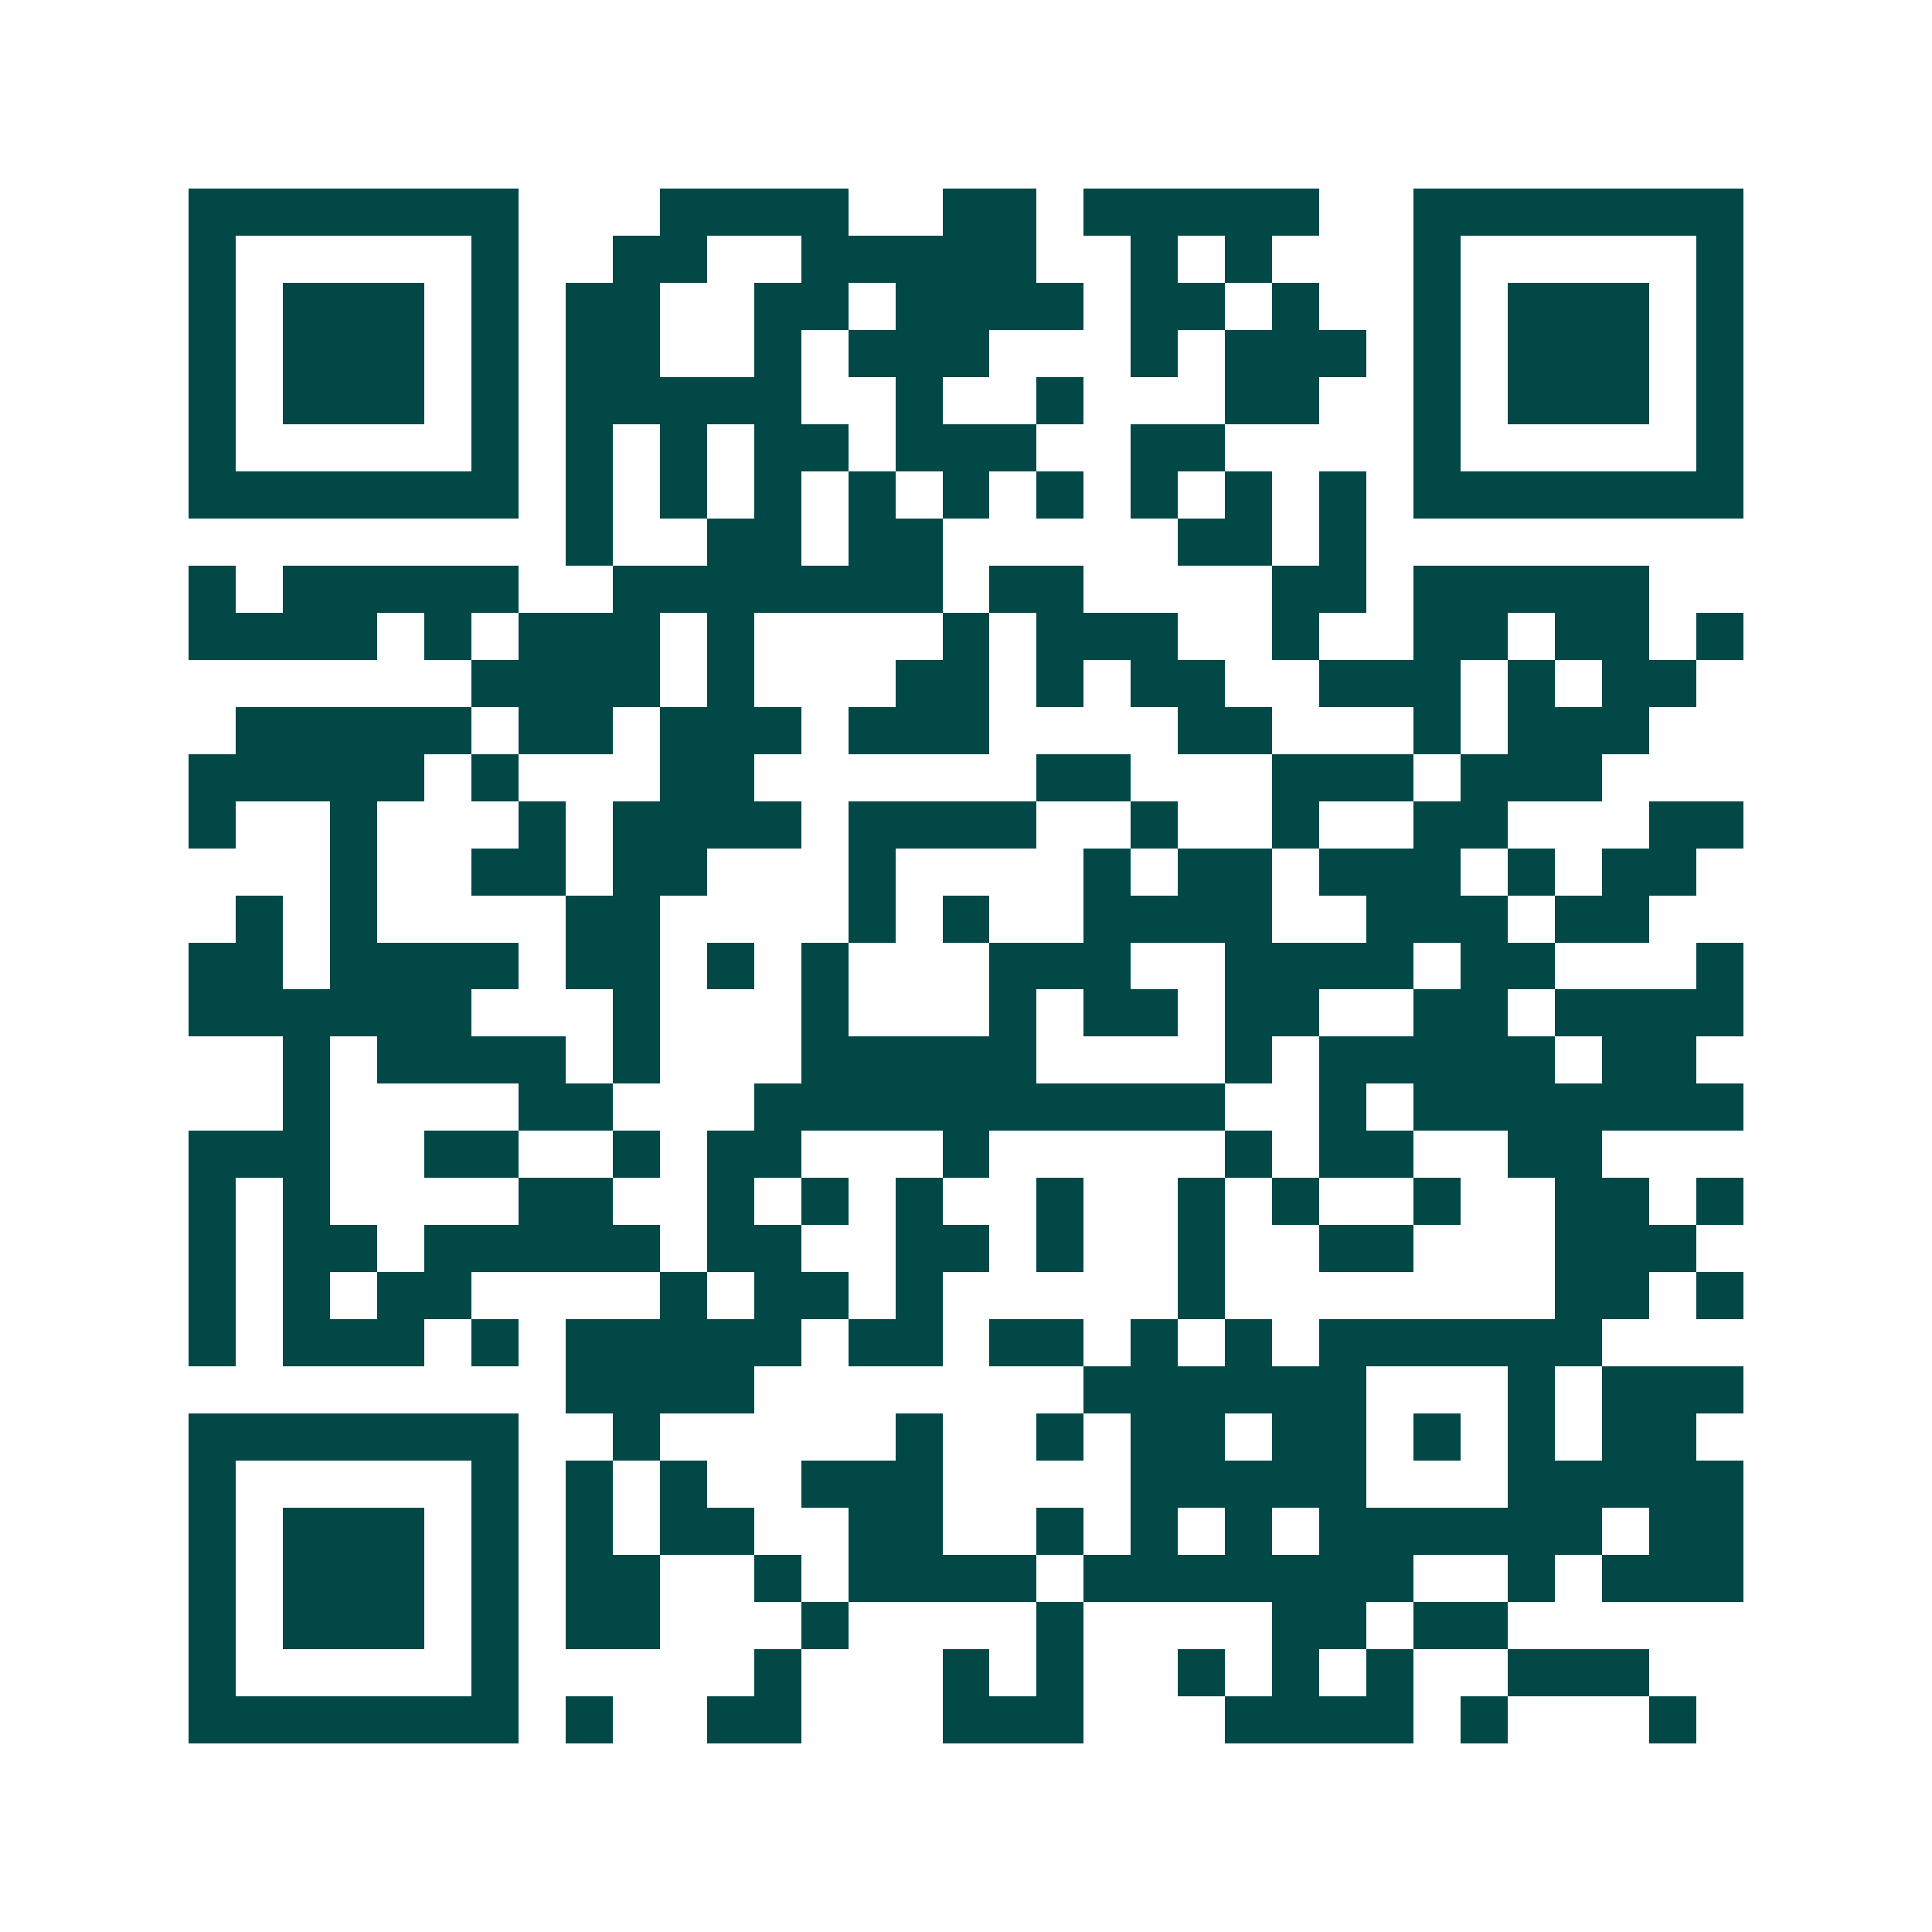 <svg xmlns="http://www.w3.org/2000/svg" width="200" height="200" viewBox="0 0 41 41" shape-rendering="crispEdges"><path fill="#ffffff" d="M0 0h41v41H0z"/><path stroke="#014847" d="M4 4.5h7m3 0h4m2 0h2m1 0h5m2 0h7M4 5.5h1m5 0h1m2 0h2m2 0h5m2 0h1m1 0h1m3 0h1m5 0h1M4 6.5h1m1 0h3m1 0h1m1 0h2m2 0h2m1 0h4m1 0h2m1 0h1m2 0h1m1 0h3m1 0h1M4 7.5h1m1 0h3m1 0h1m1 0h2m2 0h1m1 0h3m3 0h1m1 0h3m1 0h1m1 0h3m1 0h1M4 8.5h1m1 0h3m1 0h1m1 0h5m2 0h1m2 0h1m3 0h2m2 0h1m1 0h3m1 0h1M4 9.5h1m5 0h1m1 0h1m1 0h1m1 0h2m1 0h3m2 0h2m4 0h1m5 0h1M4 10.5h7m1 0h1m1 0h1m1 0h1m1 0h1m1 0h1m1 0h1m1 0h1m1 0h1m1 0h1m1 0h7M12 11.5h1m2 0h2m1 0h2m5 0h2m1 0h1M4 12.5h1m1 0h5m2 0h7m1 0h2m4 0h2m1 0h5M4 13.5h4m1 0h1m1 0h3m1 0h1m4 0h1m1 0h3m2 0h1m2 0h2m1 0h2m1 0h1M10 14.5h4m1 0h1m3 0h2m1 0h1m1 0h2m2 0h3m1 0h1m1 0h2M5 15.5h5m1 0h2m1 0h3m1 0h3m4 0h2m3 0h1m1 0h3M4 16.5h5m1 0h1m3 0h2m6 0h2m3 0h3m1 0h3M4 17.5h1m2 0h1m3 0h1m1 0h4m1 0h4m2 0h1m2 0h1m2 0h2m3 0h2M7 18.5h1m2 0h2m1 0h2m3 0h1m4 0h1m1 0h2m1 0h3m1 0h1m1 0h2M5 19.5h1m1 0h1m4 0h2m4 0h1m1 0h1m2 0h4m2 0h3m1 0h2M4 20.5h2m1 0h4m1 0h2m1 0h1m1 0h1m3 0h3m2 0h4m1 0h2m3 0h1M4 21.5h6m3 0h1m3 0h1m3 0h1m1 0h2m1 0h2m2 0h2m1 0h4M6 22.5h1m1 0h4m1 0h1m3 0h5m4 0h1m1 0h5m1 0h2M6 23.5h1m4 0h2m3 0h10m2 0h1m1 0h7M4 24.5h3m2 0h2m2 0h1m1 0h2m3 0h1m5 0h1m1 0h2m2 0h2M4 25.5h1m1 0h1m4 0h2m2 0h1m1 0h1m1 0h1m2 0h1m2 0h1m1 0h1m2 0h1m2 0h2m1 0h1M4 26.5h1m1 0h2m1 0h5m1 0h2m2 0h2m1 0h1m2 0h1m2 0h2m3 0h3M4 27.5h1m1 0h1m1 0h2m4 0h1m1 0h2m1 0h1m5 0h1m7 0h2m1 0h1M4 28.5h1m1 0h3m1 0h1m1 0h5m1 0h2m1 0h2m1 0h1m1 0h1m1 0h6M12 29.5h4m7 0h6m3 0h1m1 0h3M4 30.5h7m2 0h1m5 0h1m2 0h1m1 0h2m1 0h2m1 0h1m1 0h1m1 0h2M4 31.5h1m5 0h1m1 0h1m1 0h1m2 0h3m4 0h5m3 0h5M4 32.5h1m1 0h3m1 0h1m1 0h1m1 0h2m2 0h2m2 0h1m1 0h1m1 0h1m1 0h6m1 0h2M4 33.5h1m1 0h3m1 0h1m1 0h2m2 0h1m1 0h4m1 0h7m2 0h1m1 0h3M4 34.5h1m1 0h3m1 0h1m1 0h2m3 0h1m4 0h1m4 0h2m1 0h2M4 35.5h1m5 0h1m5 0h1m3 0h1m1 0h1m2 0h1m1 0h1m1 0h1m2 0h3M4 36.5h7m1 0h1m2 0h2m3 0h3m3 0h4m1 0h1m3 0h1"/></svg>
